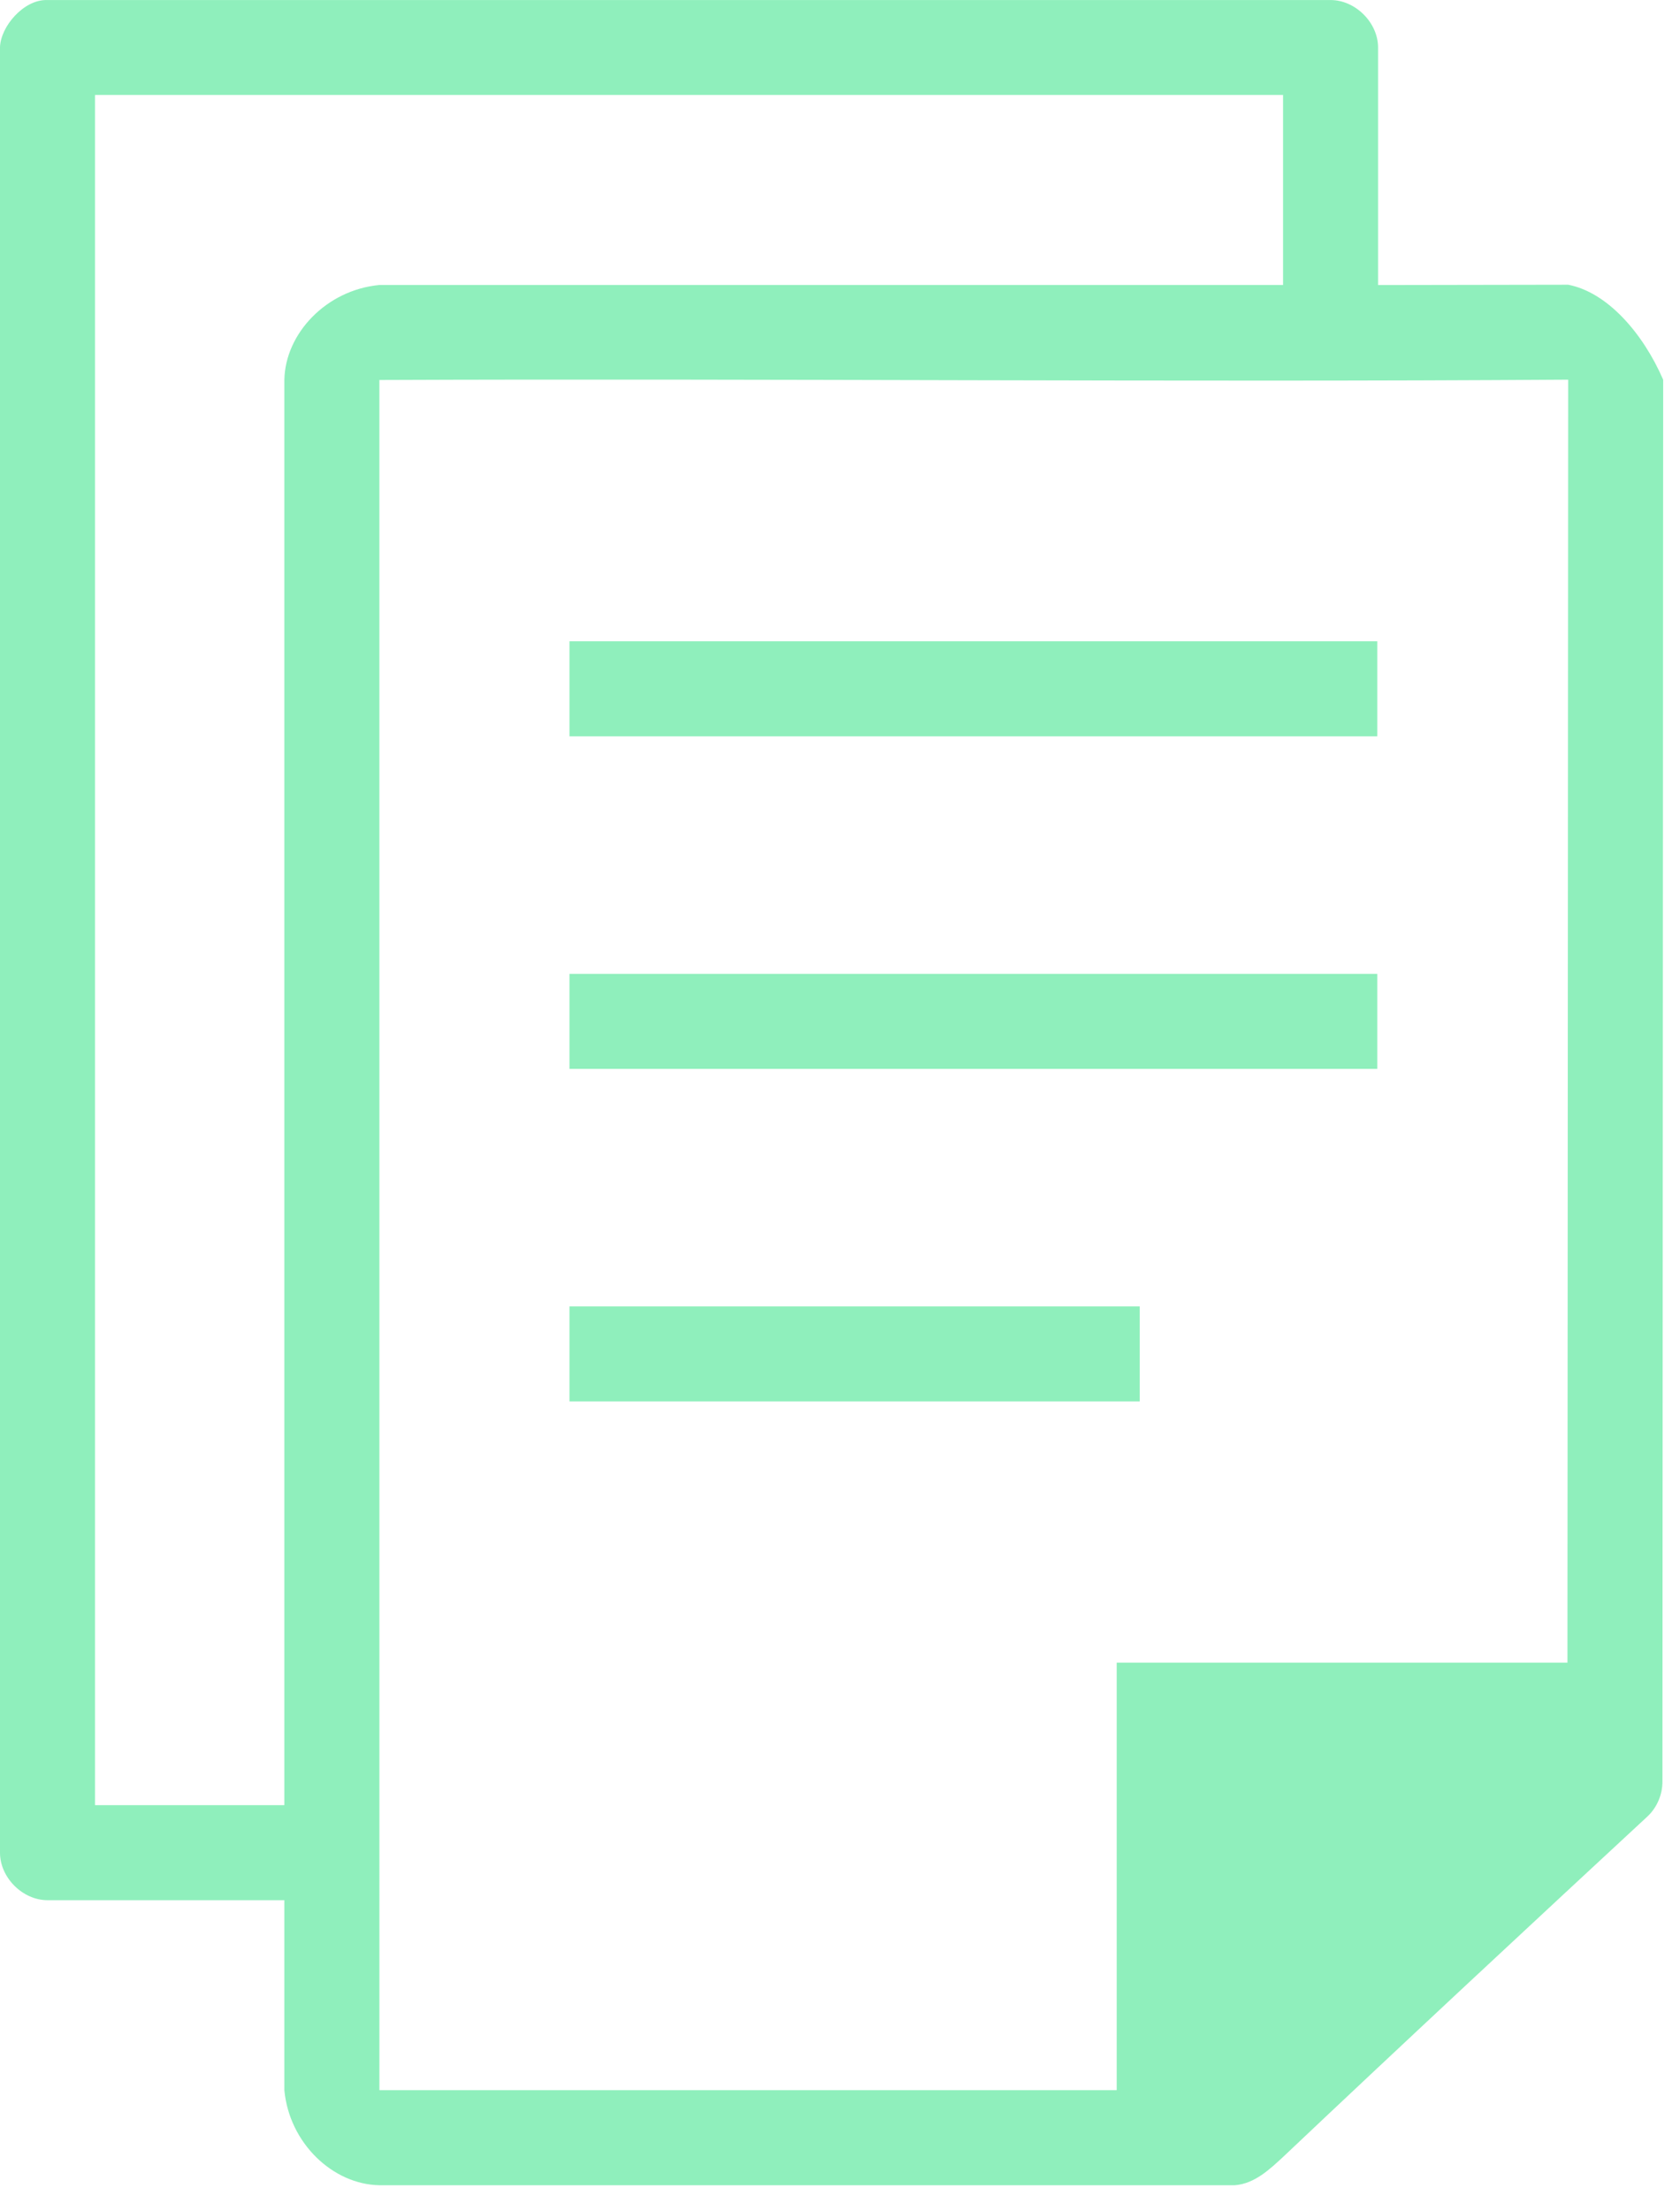 <svg fill="none" height="75" viewBox="0 0 57 75" width="57" xmlns="http://www.w3.org/2000/svg"><path d="m0 1.61v61.227c0 .844.768 1.611 1.612 1.611h8.036v6.445c.168 1.792 1.641 3.195 3.224 3.222h29.021c.685-.048 1.215-.569 1.637-.956 4.125-3.903 8.771-8.22 12.37-11.555.321-.303.507-.742.504-1.183l.025-47.542c-.681-1.572-1.892-2.968-3.224-3.222l-6.449.011v-8.056c0-.843-.768-1.611-1.612-1.611-15.167.001-30.565 0-43.564 0-.774-.011-1.561.891-1.581 1.61zm3.224 1.611h40.308v6.445h-30.66c-1.793.168-3.197 1.64-3.224 3.222v48.336h-6.424zm9.648 9.667c13.419-.055 26.979.081 40.334-.011l-.025 43.514h-15.293v14.501h-25.015zm6.449 8.862v3.223h27.409v-3.223zm0 11.279v3.223h27.409v-3.223zm0 11.279v3.222h19.348v-3.222z" fill="#8FEFBC"/></svg>